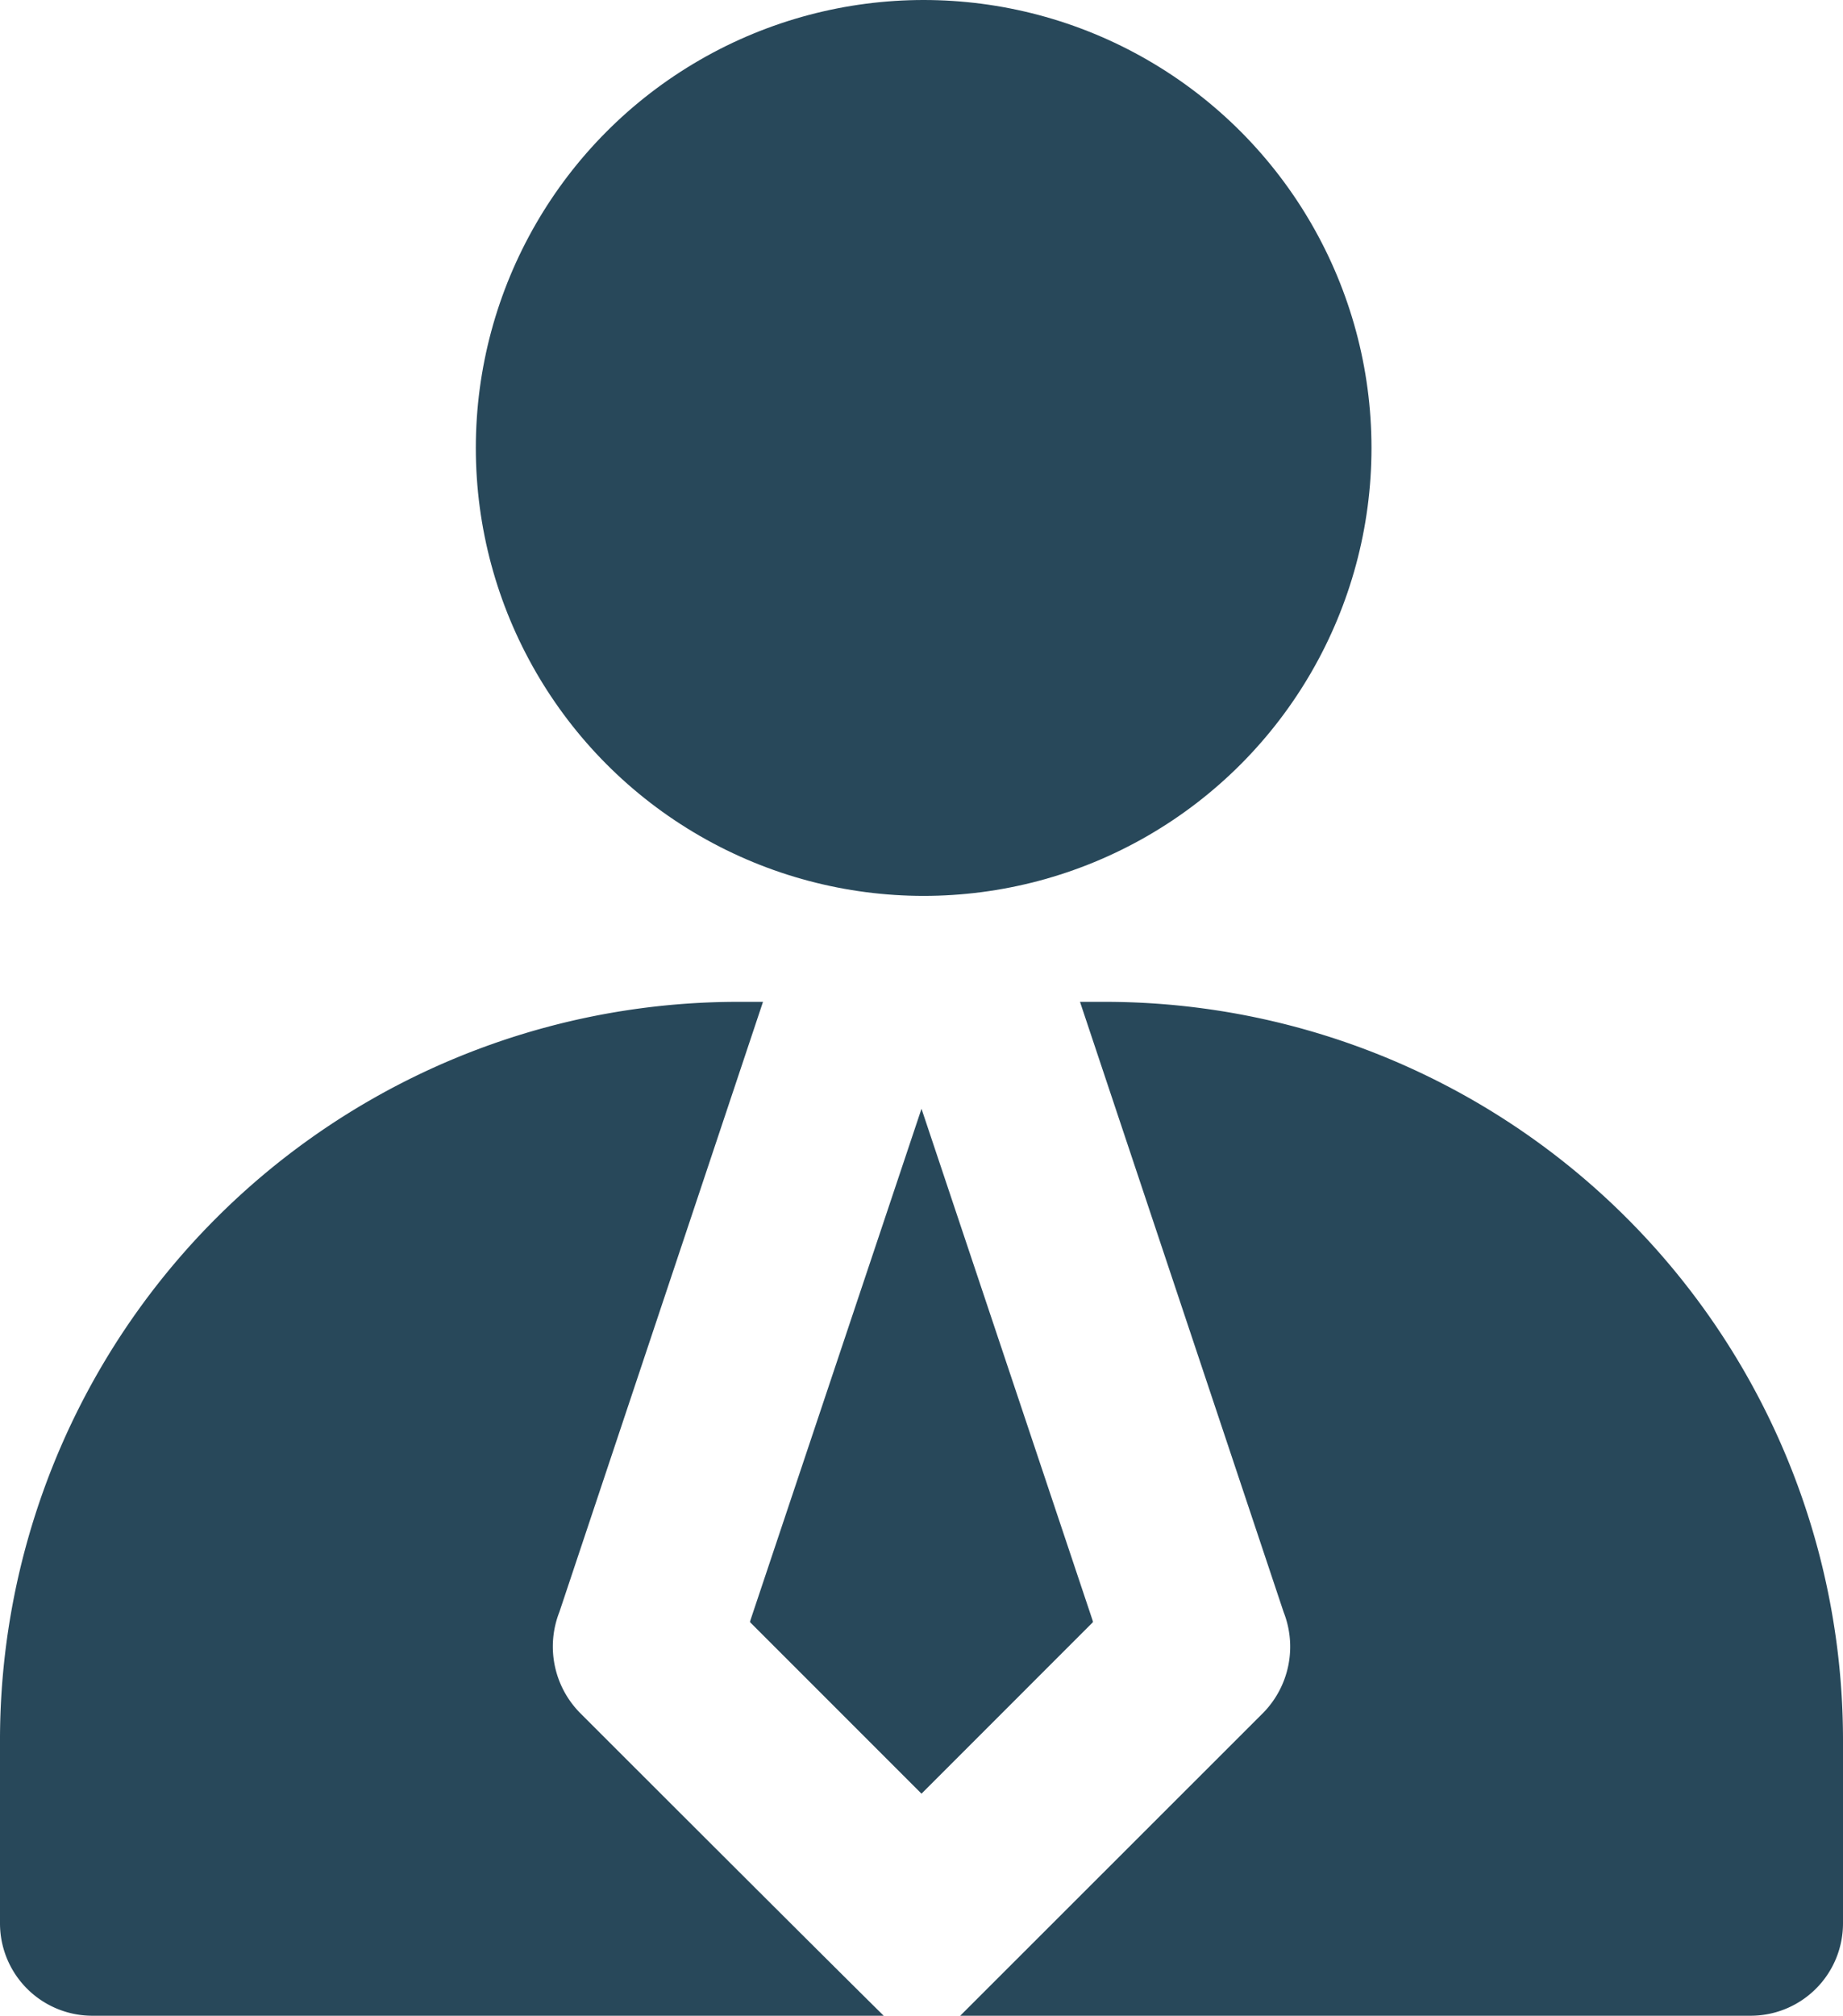 <svg viewBox="0 0 65.846 72" height="72" width="65.846" xmlns="http://www.w3.org/2000/svg">
  <g transform="translate(-6 -5.335)" id="User">
    <circle fill="#28485a" transform="translate(23 5.335)" r="16" cy="16" cx="16" data-name="Elipse 1" id="Elipse_1"></circle>
    <path fill="#28485a" transform="translate(18.659 27.779)" d="M26.387,35.465,20.264,17.16,14.14,35.465V35.5l6.124,6.124L26.387,35.5Z" data-name="Caminho 16" id="Caminho_16"></path>
    <path fill="#28485a" transform="translate(23.886 25.12)" d="M21.622,16H20.7l7.276,21.8a3.376,3.376,0,0,1-.724,3.589L16.42,52.215H44.668a3.3,3.3,0,0,0,3.292-3.292V42.338A26.373,26.373,0,0,0,21.622,16Z" data-name="Caminho 17" id="Caminho_17"></path>
    <path fill="#28485a" transform="translate(0 25.12)" d="M26.709,41.384a3.375,3.375,0,0,1-.724-3.589L33.26,16h-.922A26.373,26.373,0,0,0,6,42.338v6.585a3.3,3.3,0,0,0,3.292,3.292H37.573S35.469,50.144,26.709,41.384Z" data-name="Caminho 18" id="Caminho_18"></path>
  </g>
</svg>

